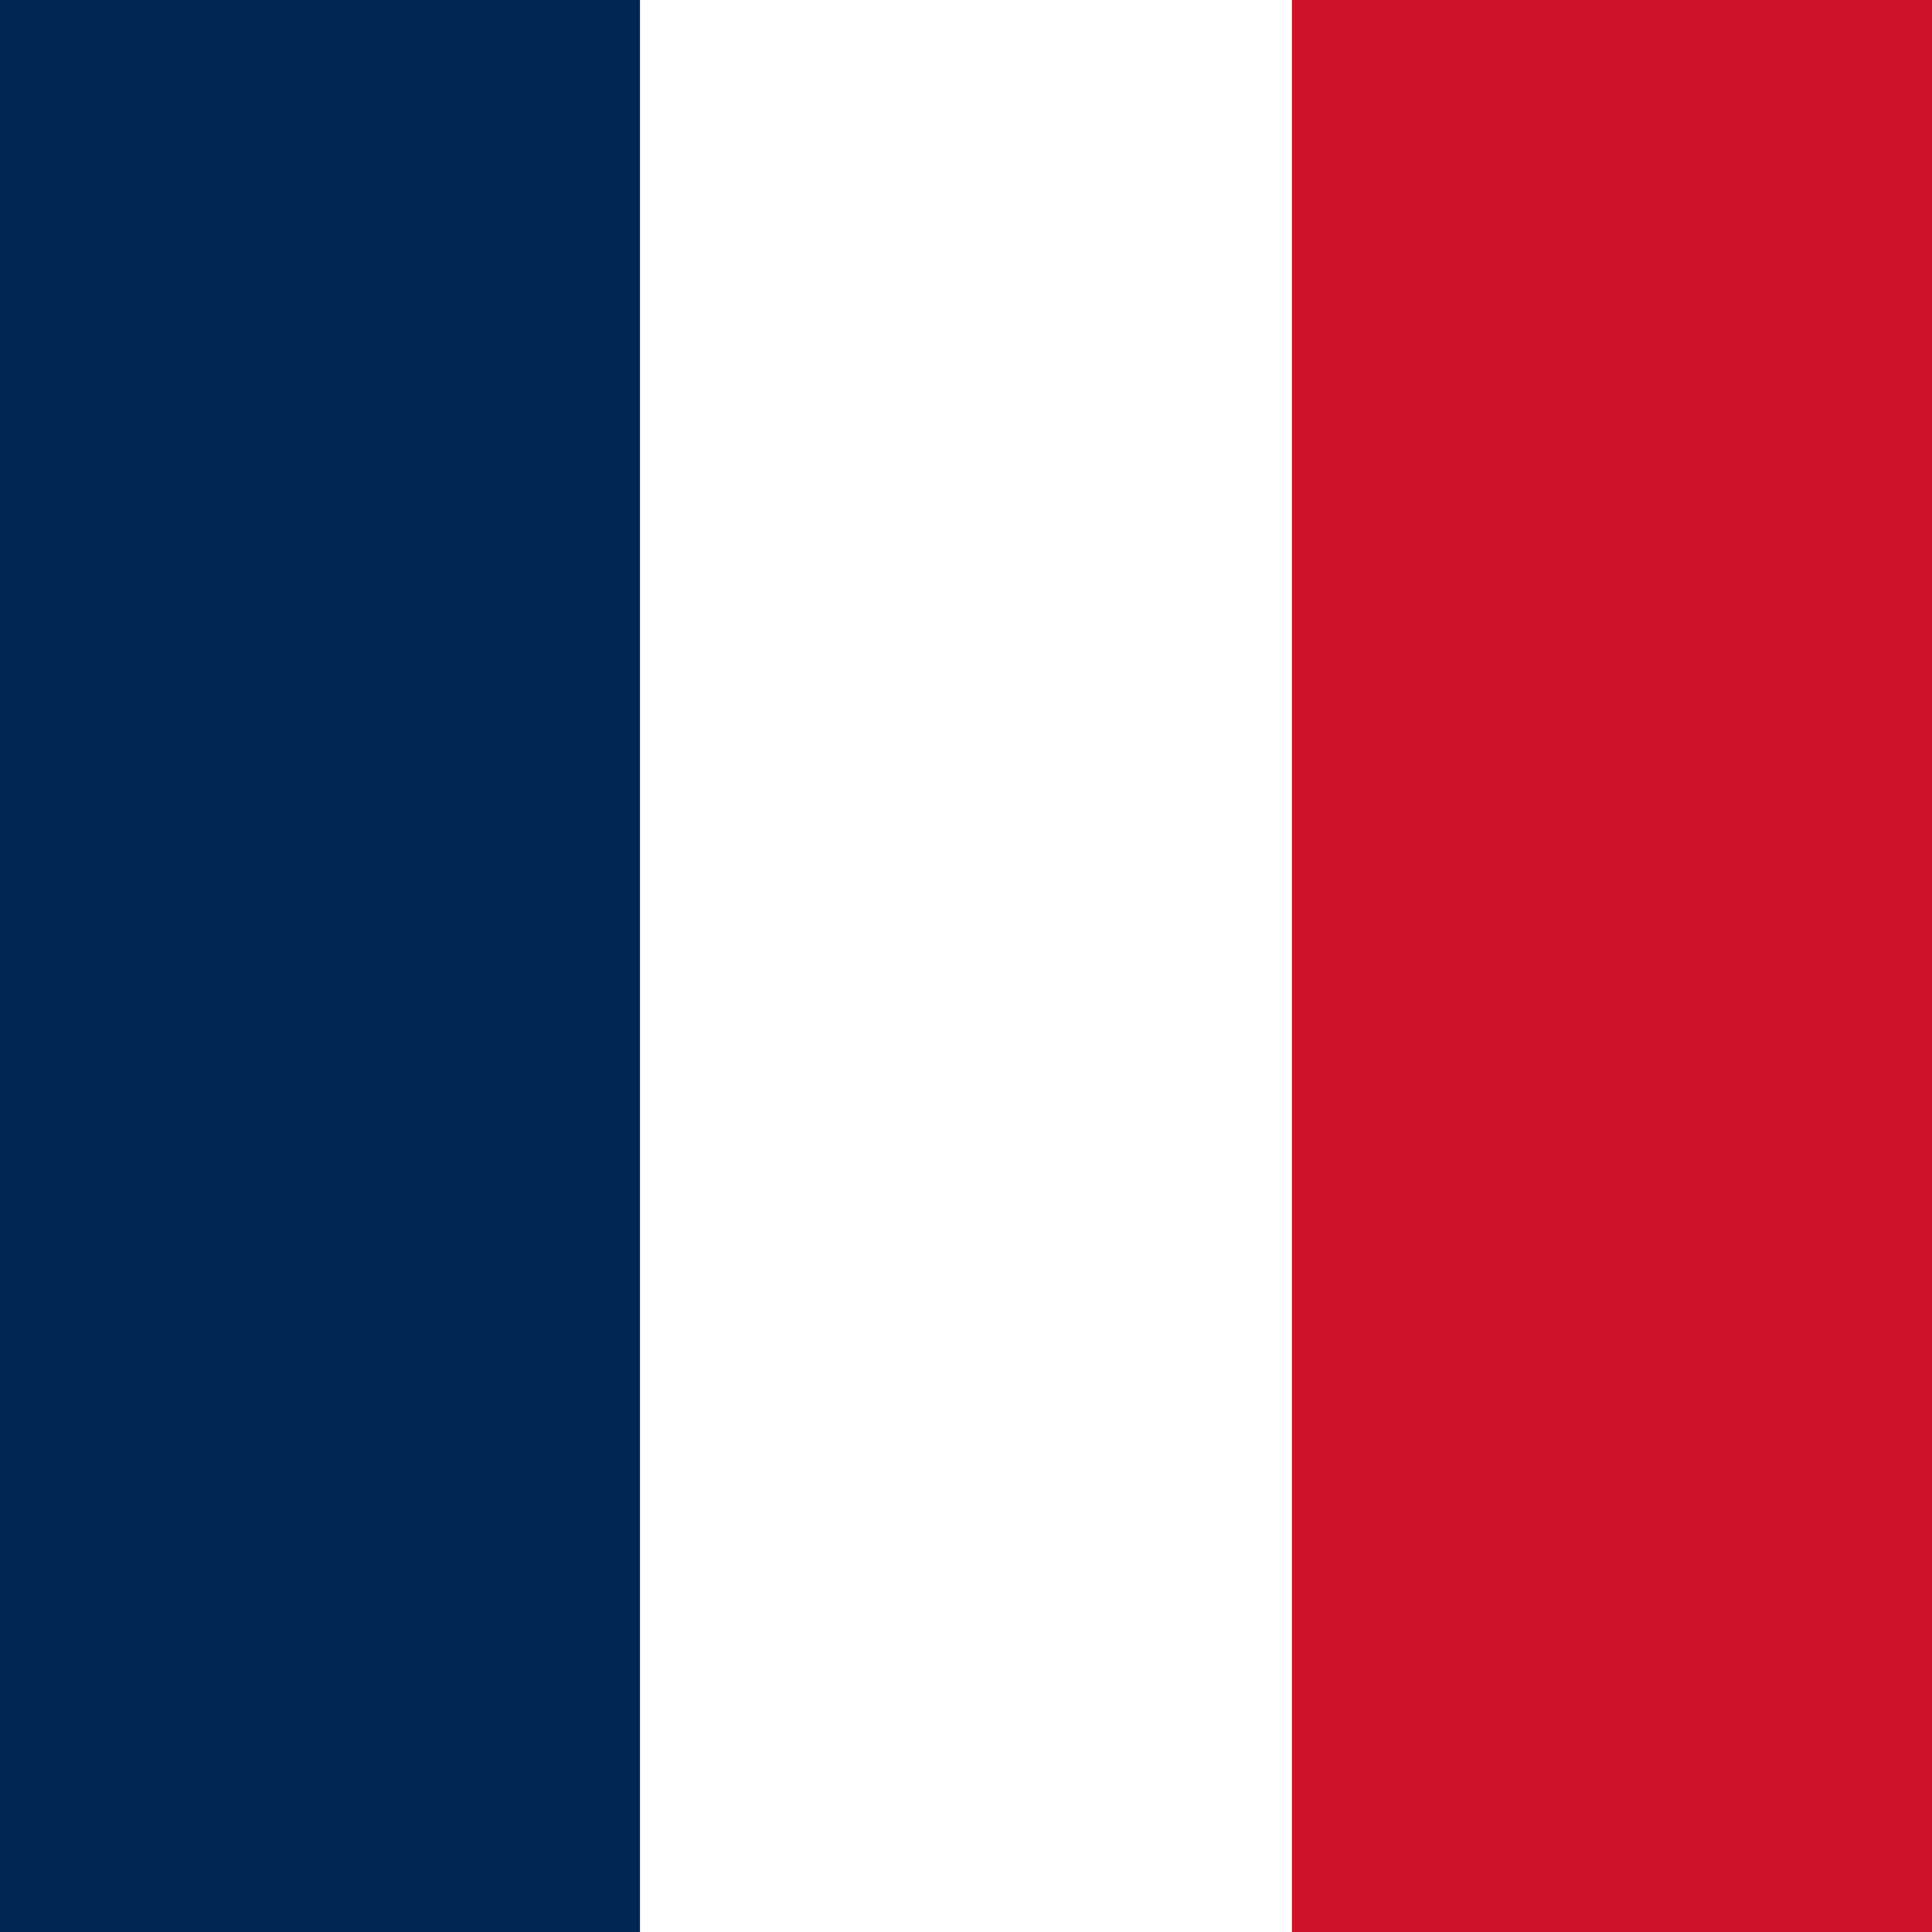 <?xml version="1.0" encoding="utf-8"?>
<!-- Generator: Adobe Illustrator 27.0.1, SVG Export Plug-In . SVG Version: 6.00 Build 0)  -->
<svg version="1.1" id="Calque_1" xmlns="http://www.w3.org/2000/svg" xmlns:xlink="http://www.w3.org/1999/xlink" x="0px" y="0px"
	 width="16px" height="16px" viewBox="0 0 16 16" style="enable-background:new 0 0 16 16;" xml:space="preserve">
<style type="text/css">
	.st0{fill:#002654;}
	.st1{fill:#FFFFFF;}
	.st2{fill:#CE1126;}
</style>
<path class="st0" d="M16,0H0v16h16V0z"/>
<path class="st1" d="M10.7,0H5.3v16h5.4V0L10.7,0z"/>
<path class="st2" d="M16,0h-5.3v16H16V0z"/>
</svg>
